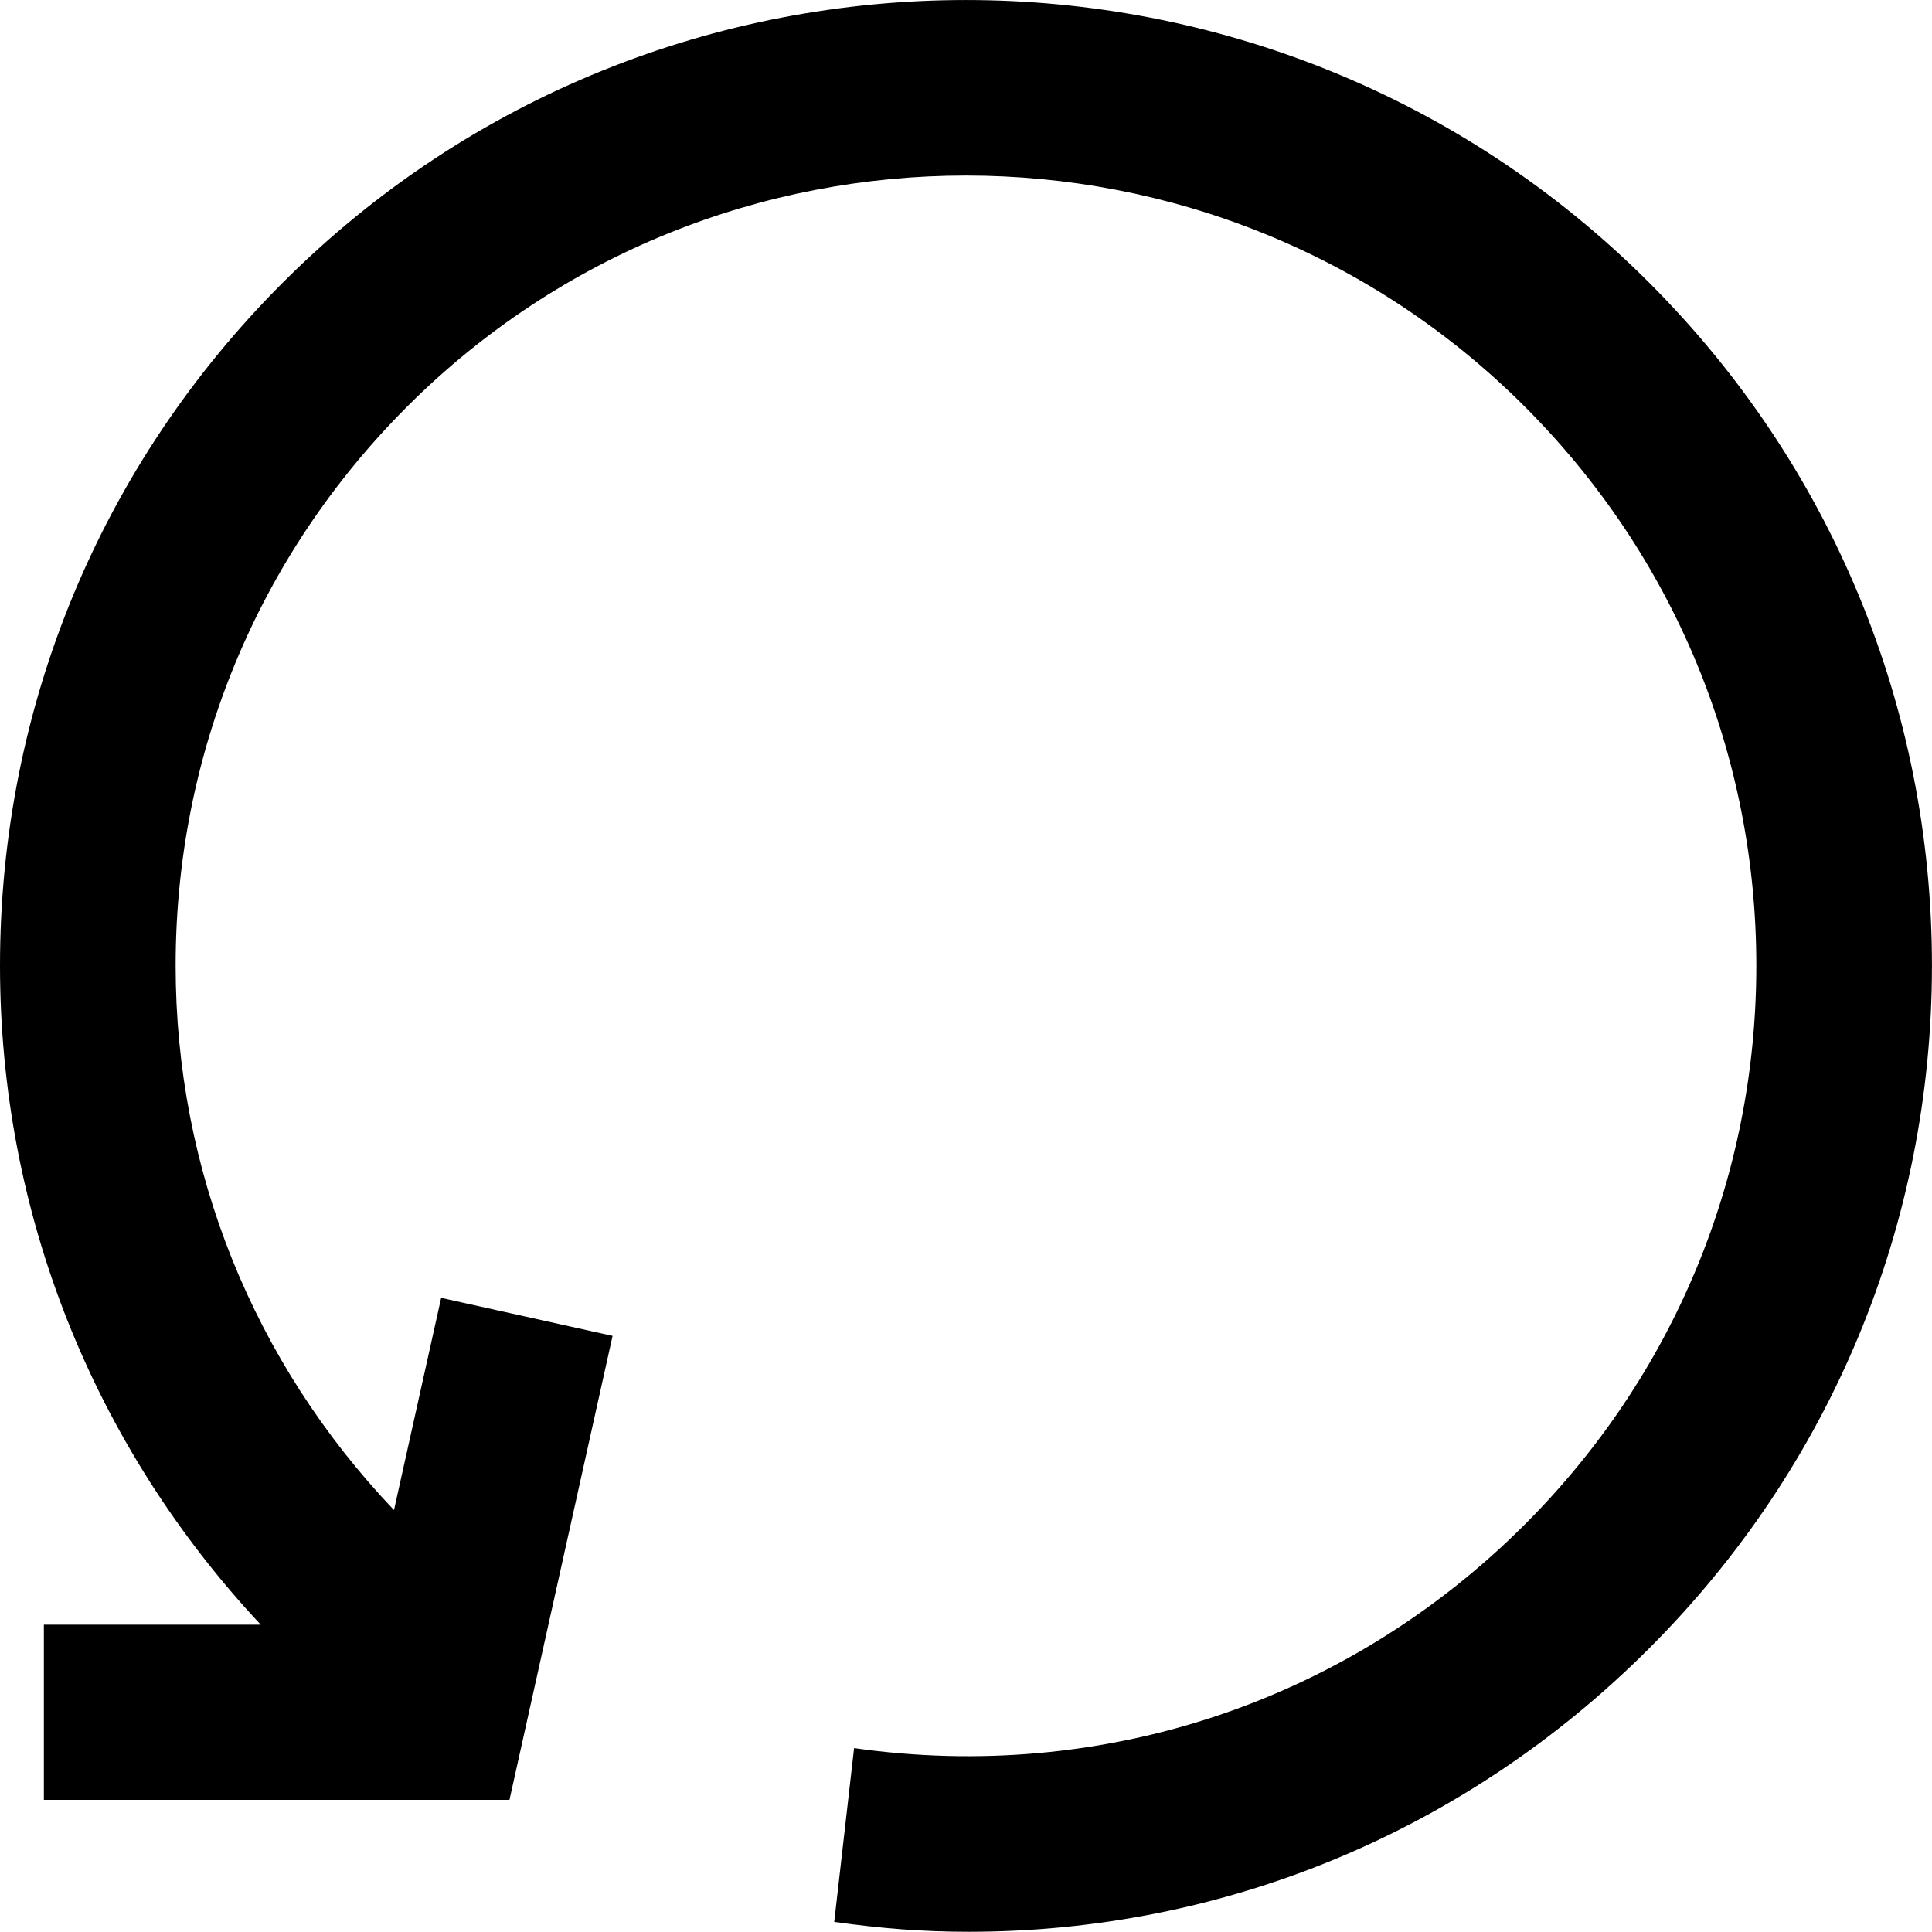 <svg xmlns="http://www.w3.org/2000/svg" fill="none" viewBox="0 0 44 44" height="44" width="44">
<path fill="black" d="M37.555 6.434C28.977 -2.144 15.019 -2.144 6.443 6.434C2.287 10.588 0 16.113 0 21.991C0 27.616 2.115 32.913 5.938 37.001H0.999V40.99H11.603L13.951 30.424L10.047 29.558L8.973 34.391C5.772 31.029 4 26.649 4 21.991C4 17.183 5.871 12.662 9.271 9.262C16.289 2.243 27.709 2.243 34.727 9.262C38.126 12.662 39.999 17.183 39.999 21.991C39.999 26.799 38.126 31.319 34.726 34.719C30.685 38.761 25.114 40.617 19.451 39.812L18.999 43.77C20.062 43.919 21.009 43.995 22.06 43.995C27.855 43.995 33.373 41.727 37.554 37.545C41.71 33.391 43.999 27.866 43.999 21.989C43.999 16.113 41.71 10.588 37.555 6.434Z"></path>
</svg>
